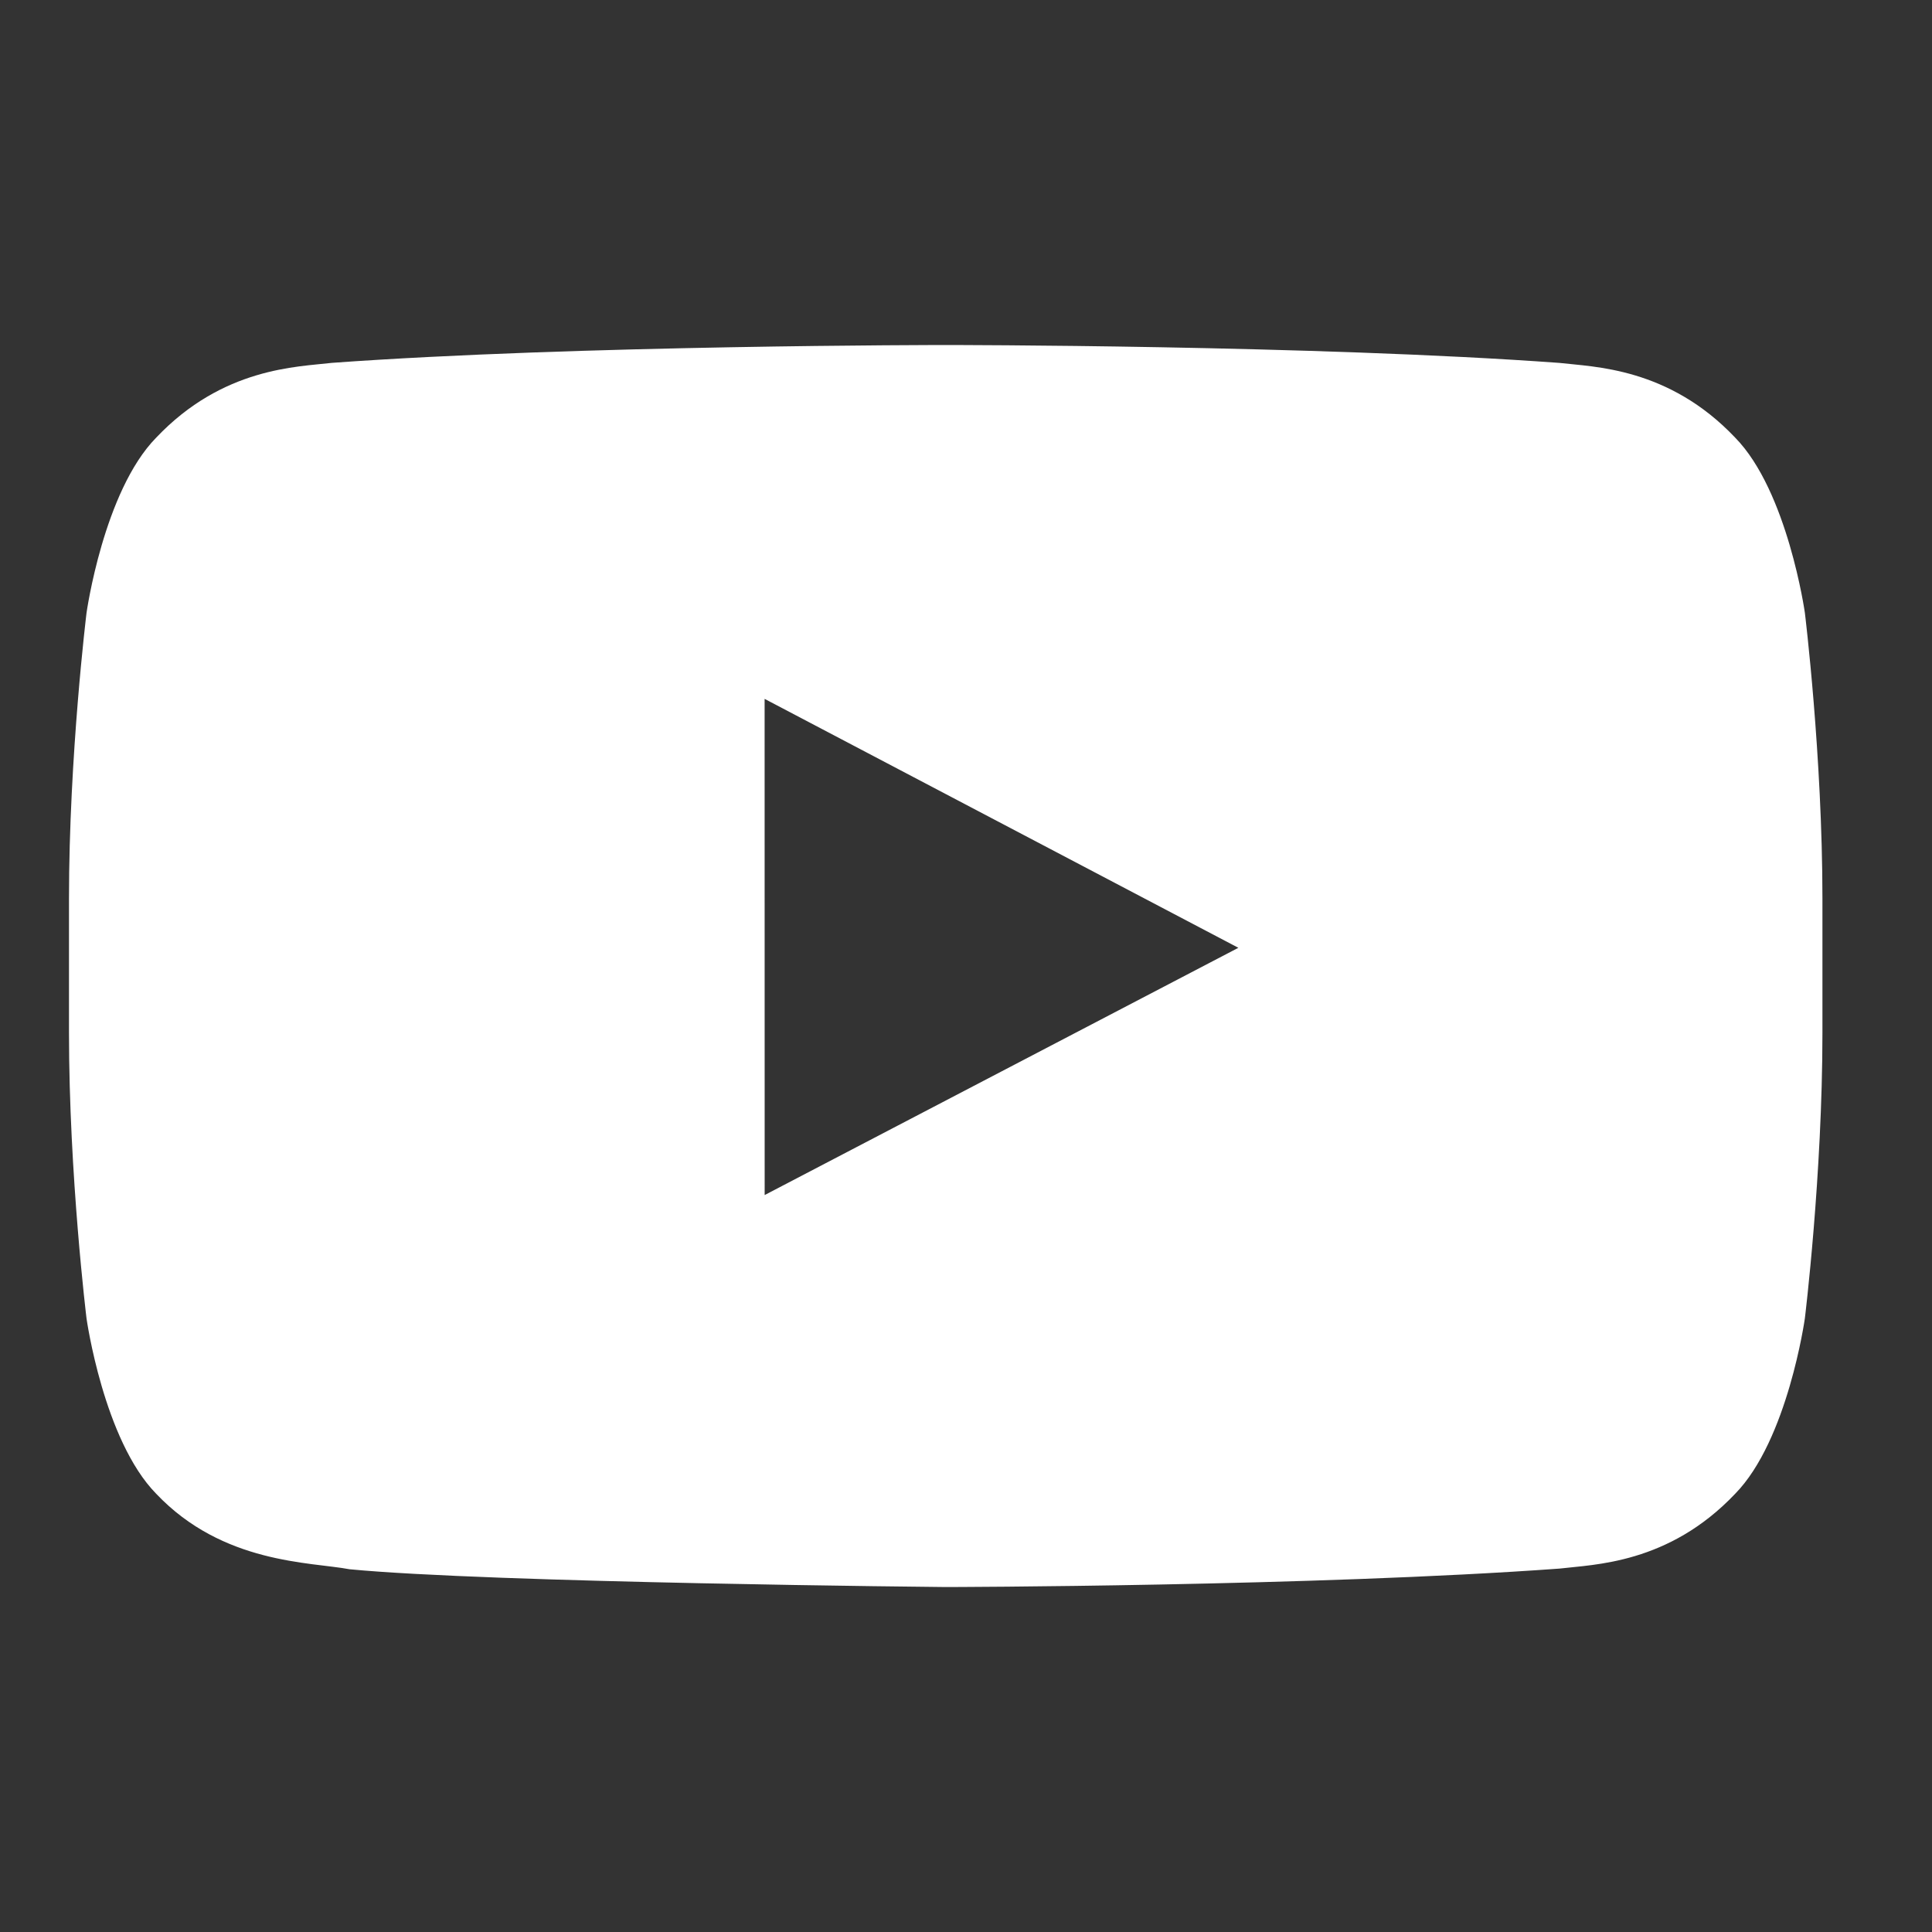 <svg xmlns="http://www.w3.org/2000/svg" xmlns:xlink="http://www.w3.org/1999/xlink" width="38" height="38" viewBox="0 0 38 38">
    <rect x="0" y="0" width="38" height="38" fill="#333333" stroke="none"/>
    <defs>
        <path id="znk7awwzqa" d="M15.04 23.505l-.001-9.759 9.318 4.896-9.317 4.863zm20.46-11.45s-.338-2.393-1.371-3.447c-1.312-1.384-2.782-1.39-3.455-1.47-4.826-.352-12.066-.352-12.066-.352h-.015s-7.239 0-12.065.351c-.675.08-2.144.087-3.456 1.471-1.034 1.054-1.37 3.447-1.37 3.447s-.345 2.811-.345 5.621v2.636c0 2.81.345 5.62.345 5.62s.336 2.394 1.37 3.448c1.312 1.384 3.036 1.34 3.803 1.485 2.76.267 11.726.35 11.726.35s7.247-.012 12.073-.363c.673-.082 2.143-.088 3.455-1.472 1.033-1.054 1.37-3.447 1.37-3.447s.346-2.81.346-5.621v-2.636c0-2.81-.345-5.62-.345-5.62z"/>
    </defs>
    <g fill="none" fill-rule="evenodd">
        <g>
            <g>
                <g transform="translate(-143 -582) translate(16 582) translate(127)">
                    <use fill="#FFF" xlink:href="#znk7awwzqa"/>
                </g>
            </g>
        </g>
    </g>
</svg>
